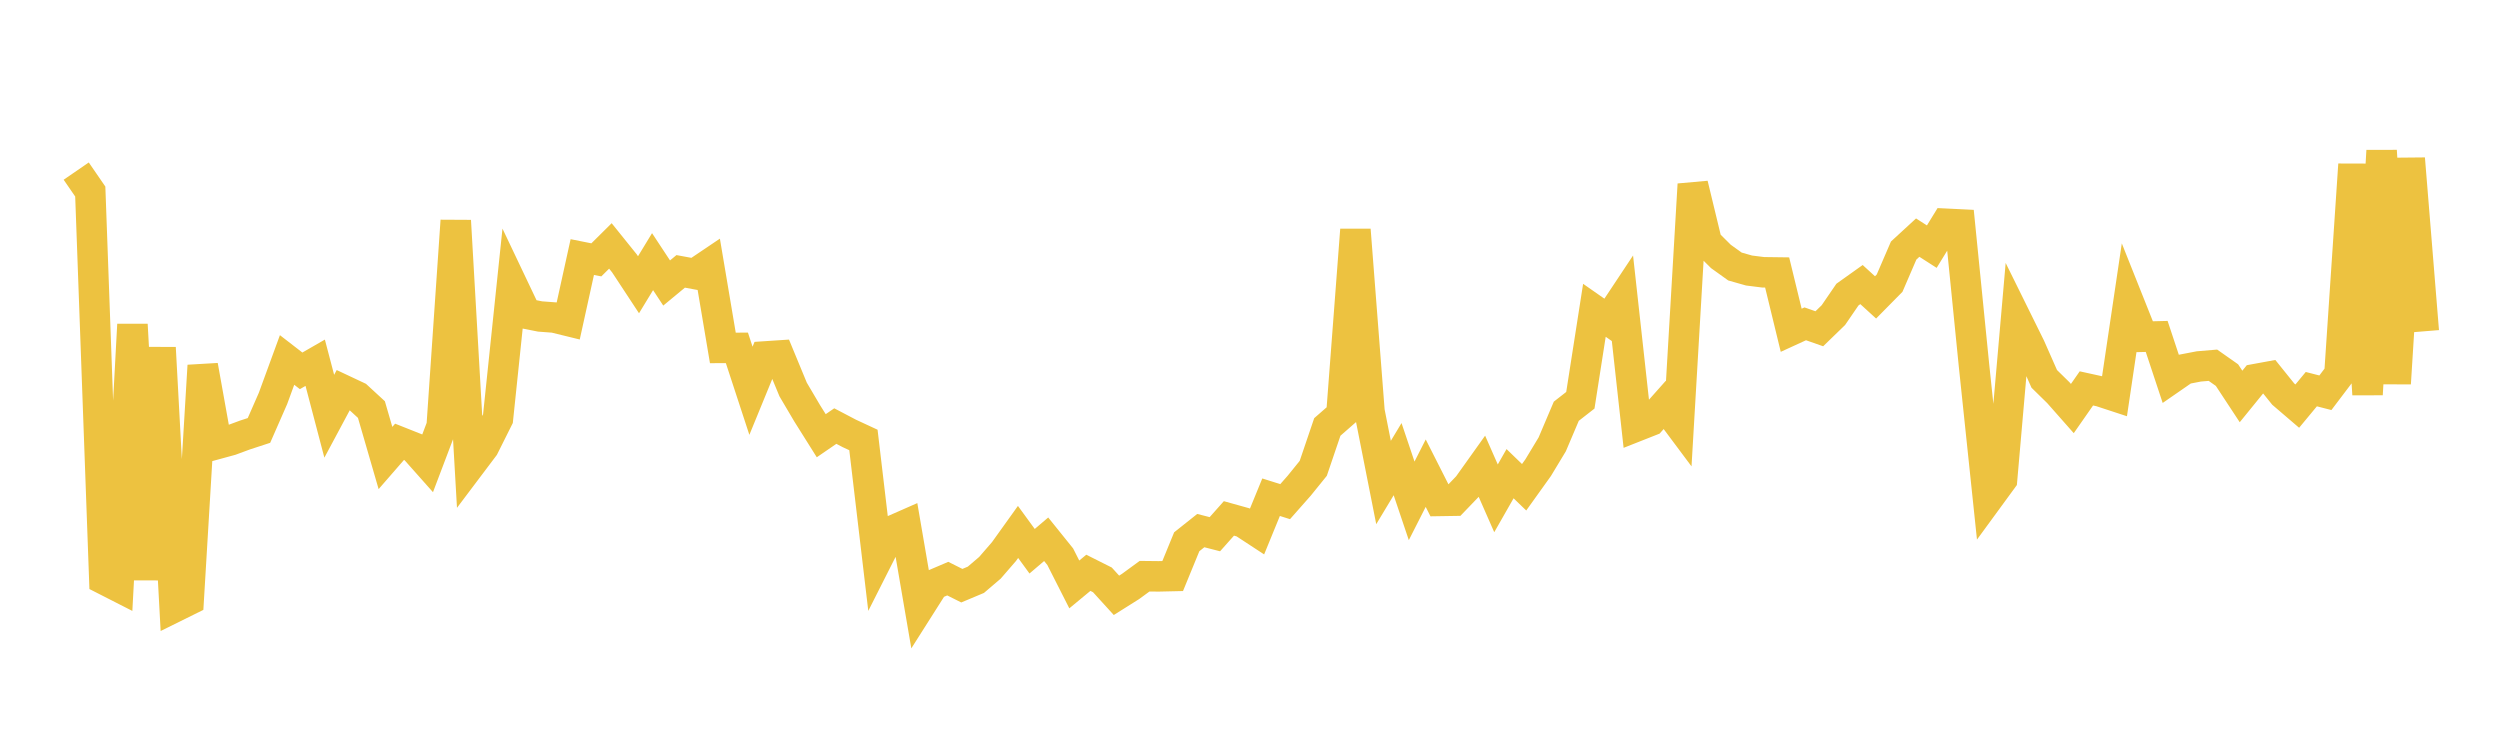 <svg width="164" height="48" xmlns="http://www.w3.org/2000/svg" xmlns:xlink="http://www.w3.org/1999/xlink"><path fill="none" stroke="rgb(237,194,64)" stroke-width="2" d="M5,11.224L5.922,12.565L6.844,38.017L7.766,38.487L8.689,21.292L9.611,38.017L10.533,22.814L11.455,39.825L12.377,39.369L13.299,23.986L14.222,29.131L15.144,28.879L16.066,28.538L16.988,28.237L17.91,26.134L18.832,23.614L19.754,24.327L20.677,23.796L21.599,27.306L22.521,25.584L23.443,26.018L24.365,26.867L25.287,30.045L26.21,28.984L27.132,29.35L28.054,30.388L28.976,27.956L29.898,14.48L30.82,30.534L31.743,29.309L32.665,27.464L33.587,18.639L34.509,20.578L35.431,20.761L36.353,20.83L37.275,21.056L38.198,16.863L39.12,17.047L40.042,16.133L40.964,17.279L41.886,18.68L42.808,17.164L43.731,18.565L44.653,17.802L45.575,17.972L46.497,17.351L47.419,22.823L48.341,22.821L49.263,25.635L50.186,23.383L51.108,23.322L52.03,25.552L52.952,27.115L53.874,28.583L54.796,27.95L55.719,28.434L56.641,28.862L57.563,36.664L58.485,34.84L59.407,34.434L60.329,39.805L61.251,38.352L62.174,37.958L63.096,38.421L64.018,38.034L64.94,37.247L65.862,36.182L66.784,34.895L67.707,36.161L68.629,35.375L69.551,36.521L70.473,38.339L71.395,37.576L72.317,38.039L73.24,39.053L74.162,38.473L75.084,37.799L76.006,37.809L76.928,37.788L77.85,35.54L78.772,34.807L79.695,35.044L80.617,34.008L81.539,34.265L82.461,34.869L83.383,32.617L84.305,32.908L85.228,31.862L86.15,30.723L87.072,28.008L87.994,27.202L88.916,15.077L89.838,26.988L90.76,31.653L91.683,30.12L92.605,32.856L93.527,31.04L94.449,32.861L95.371,32.846L96.293,31.887L97.216,30.593L98.138,32.691L99.06,31.074L99.982,31.965L100.904,30.677L101.826,29.15L102.749,26.977L103.671,26.258L104.593,20.355L105.515,20.999L106.437,19.61L107.359,27.967L108.281,27.603L109.204,26.565L110.126,27.8L111.048,12.093L111.97,15.907L112.892,16.823L113.814,17.484L114.737,17.746L115.659,17.862L116.581,17.874L117.503,21.666L118.425,21.243L119.347,21.567L120.269,20.673L121.192,19.325L122.114,18.668L123.036,19.509L123.958,18.574L124.88,16.436L125.802,15.588L126.725,16.18L127.647,14.678L128.569,14.723L129.491,23.937L130.413,32.714L131.335,31.453L132.257,20.896L133.18,22.765L134.102,24.853L135.024,25.757L135.946,26.801L136.868,25.479L137.79,25.682L138.713,25.985L139.635,19.78L140.557,22.092L141.479,22.07L142.401,24.852L143.323,24.214L144.246,24.037L145.168,23.959L146.09,24.607L147.012,26.008L147.934,24.874L148.856,24.705L149.778,25.851L150.701,26.641L151.623,25.528L152.545,25.765L153.467,24.547L154.389,10.792L155.311,25.873L156.234,9.889L157.156,25.153L158.078,10.407L159,21.736"></path></svg>